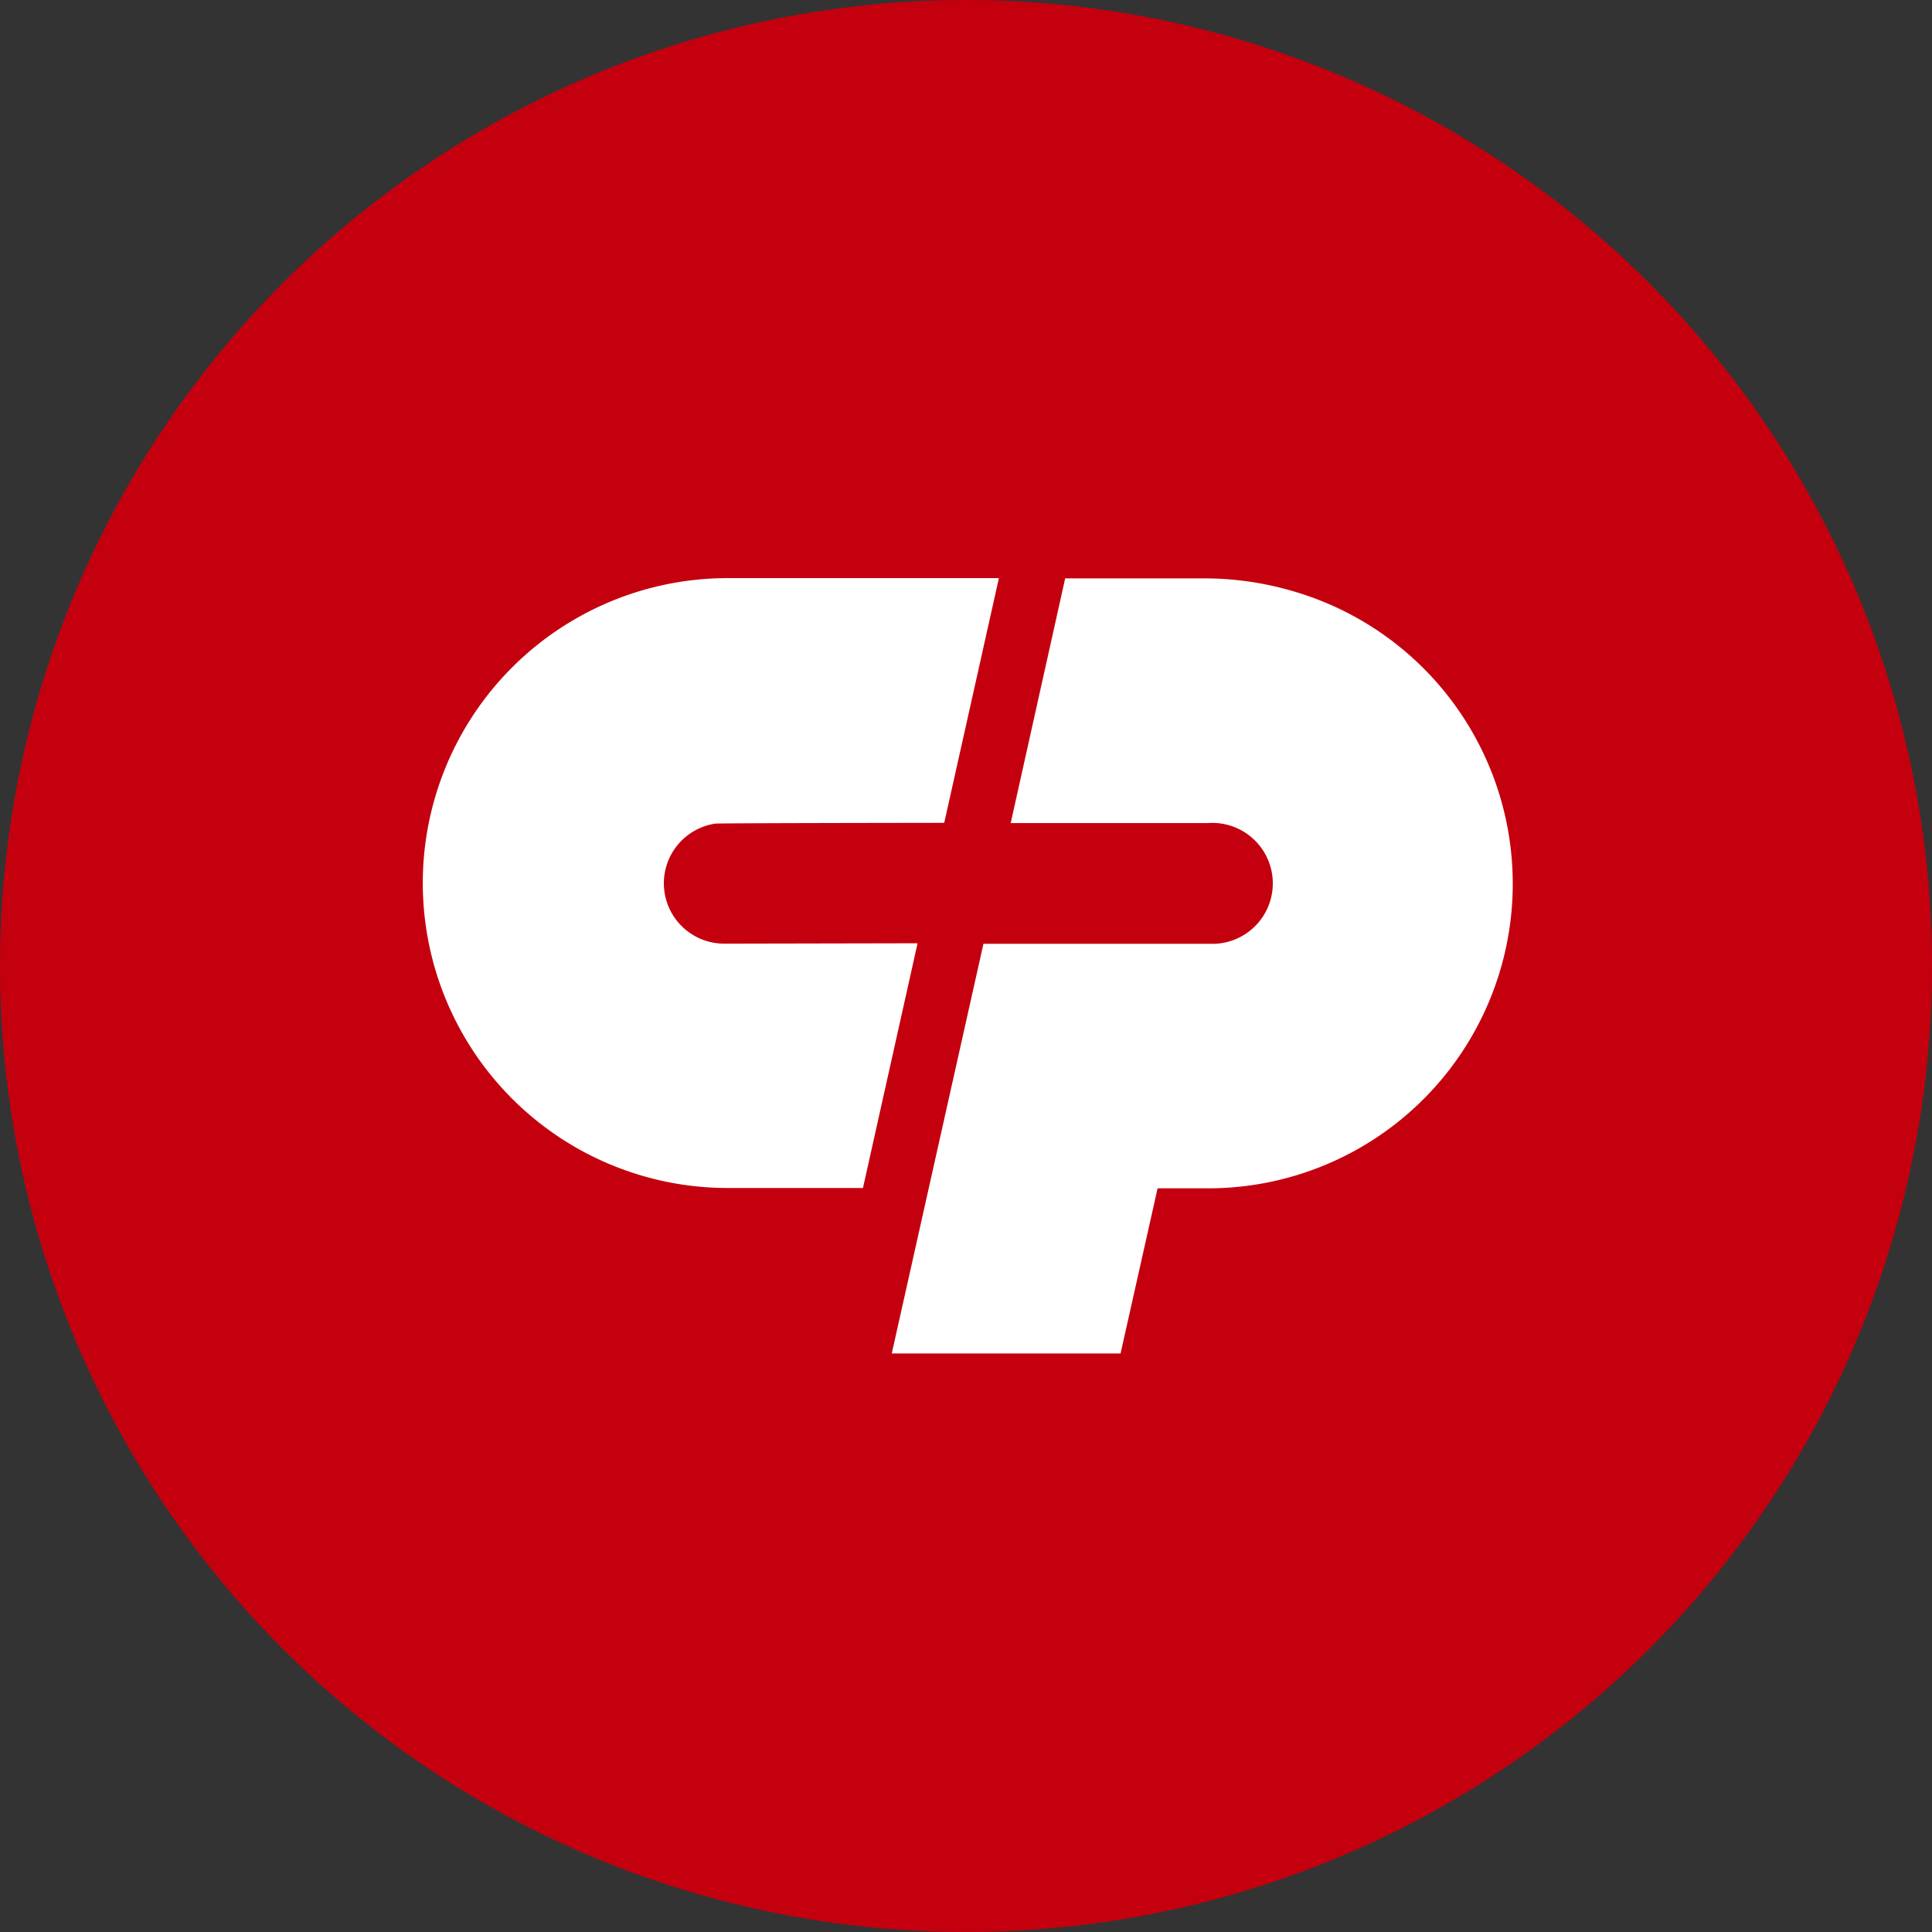 <?xml version='1.0' encoding='utf-8'?>
<svg xmlns="http://www.w3.org/2000/svg" id="Layer_1" data-name="Layer 1" viewBox="0 0 300 300" width="300" height="300"><rect x="0" y="0" width="300" height="300" fill="#333333" stroke="none"/><defs><clipPath id="bz_circular_clip"><circle cx="150.0" cy="150.0" r="150.0" /></clipPath></defs><g clip-path="url(#bz_circular_clip)"><rect x="-1.5" y="-1.5" width="303" height="303" fill="#c4000e" /><path d="M200.44,91.7A48.76,48.76,0,0,0,187,89.81h-21.6l-8.46,38h30.57a9.39,9.39,0,1,1,1.19,18.74l-.44,0H152.71l-14.24,63.62H174l5.75-25.65H187A47.3,47.3,0,0,0,200.44,91.7Z" fill="#fff" /><path d="M112.48,146.53a9.37,9.37,0,0,1-1.39-18.64c.45-.08,35.53-.12,35.53-.12l8.49-38H113a47.35,47.35,0,1,0,0,94.7h21l8.48-38Z" fill="#fff" /></g></svg>